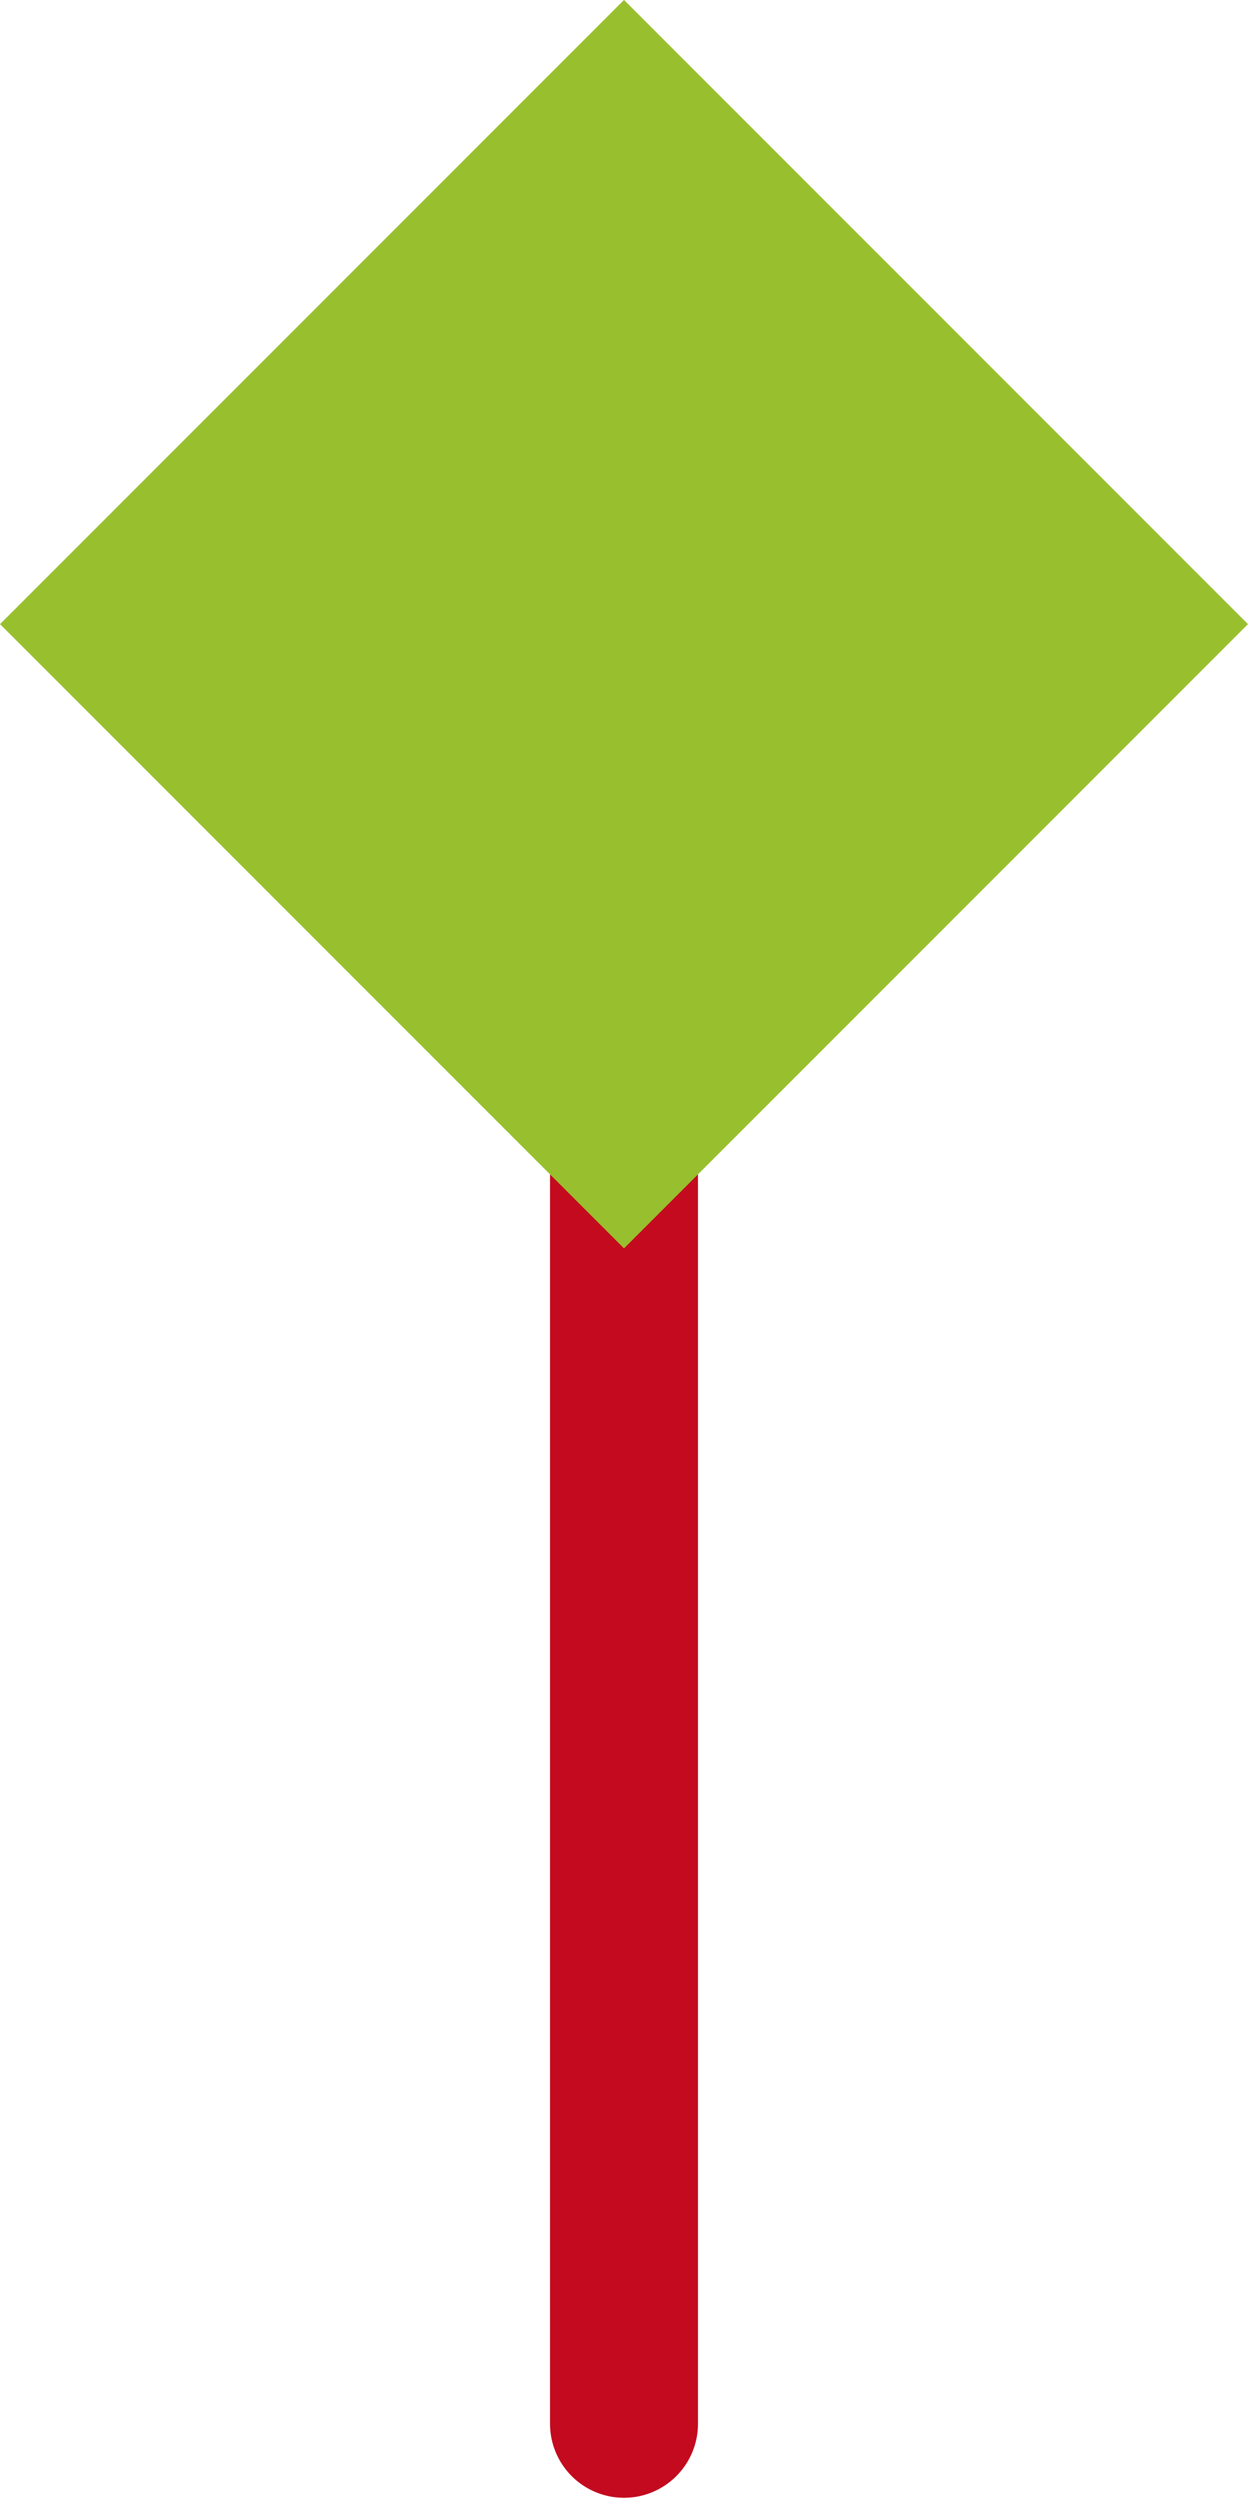 <svg xmlns="http://www.w3.org/2000/svg" viewBox="0 0 6.326 12.668"><g id="e3b2d4ba-db51-4cb6-9a8f-560c4b4f2438" data-name="Calque 2"><line x1="3.163" y1="2.827" x2="3.163" y2="12.281" style="fill:none;stroke:#c30a1e;stroke-linecap:round;stroke-miterlimit:10;stroke-width:0.75px"/><rect x="0.926" y="0.926" width="4.473" height="4.473" transform="translate(3.163 -1.31) rotate(45)" style="fill:#98c02e"/></g></svg>